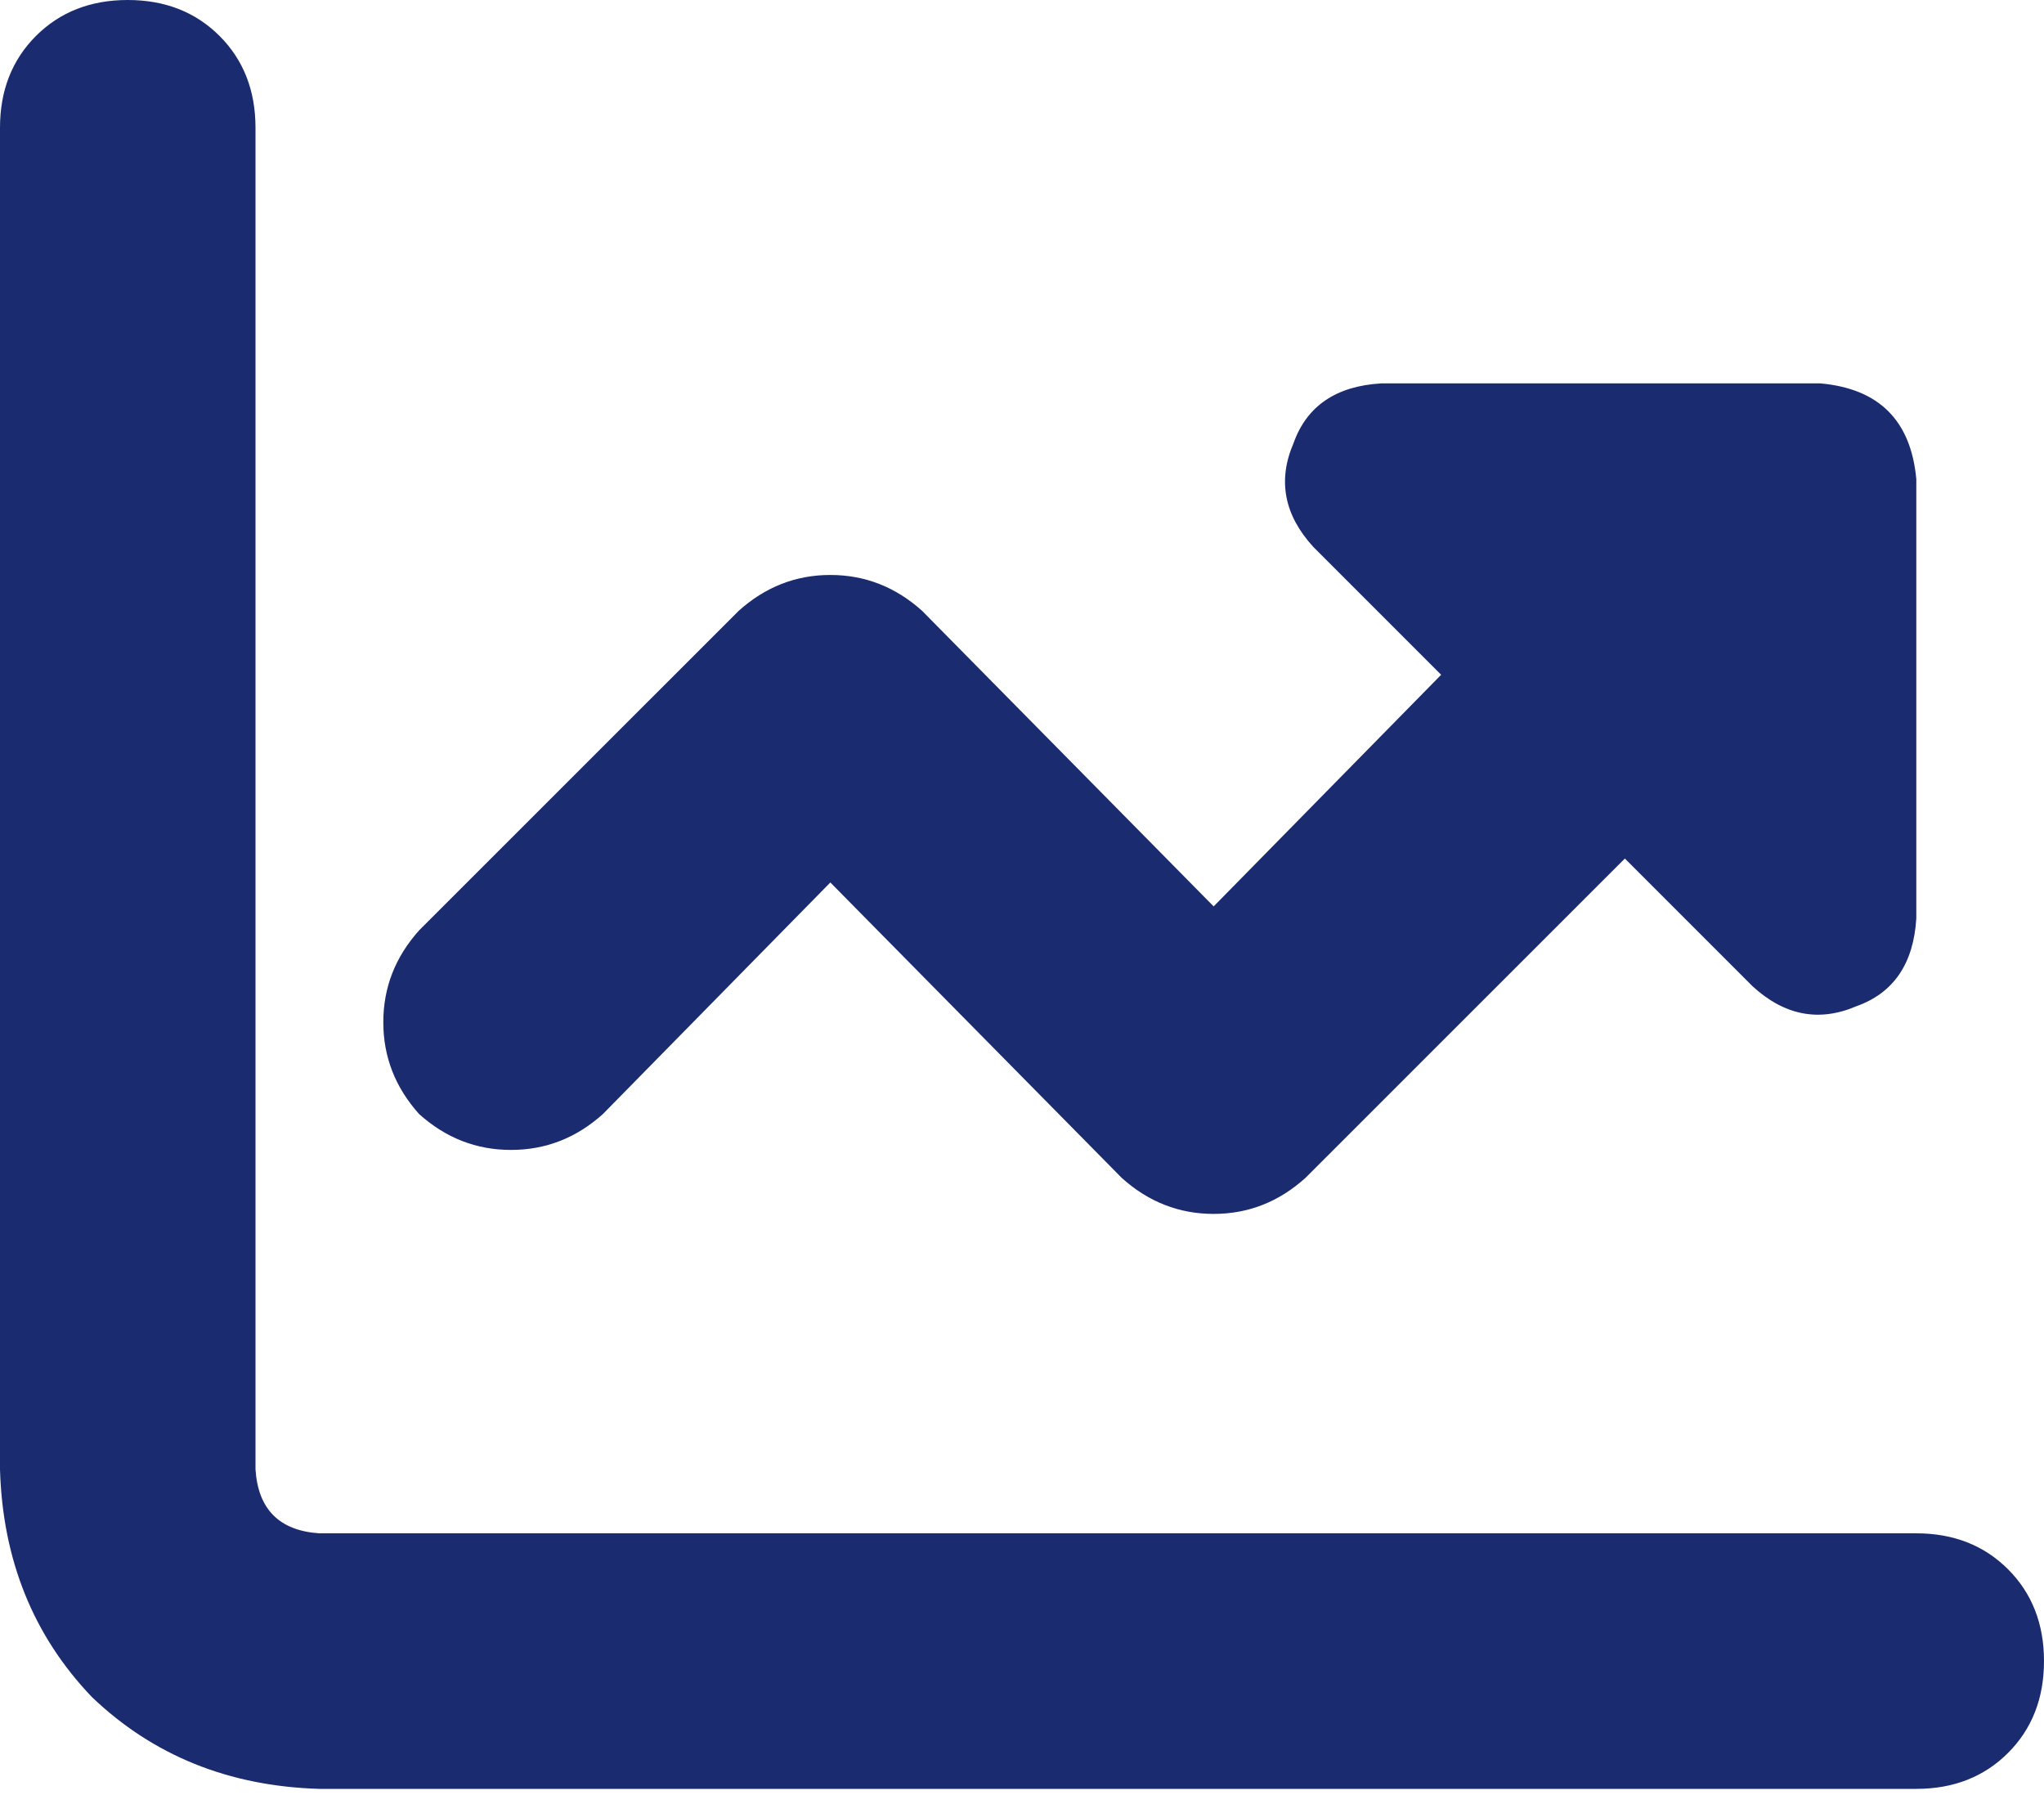 <svg width="17" height="15" viewBox="0 0 17 15" fill="none" xmlns="http://www.w3.org/2000/svg">
<path d="M2.125 1.062V12.219C2.147 12.551 2.324 12.728 2.656 12.75H15.938C16.247 12.75 16.502 12.85 16.701 13.049C16.9 13.248 17 13.503 17 13.812C17 14.122 16.9 14.377 16.701 14.576C16.502 14.775 16.247 14.875 15.938 14.875H2.656C1.904 14.853 1.273 14.598 0.764 14.111C0.277 13.602 0.022 12.971 0 12.219V1.062C0 0.753 0.1 0.498 0.299 0.299C0.498 0.1 0.753 0 1.062 0C1.372 0 1.627 0.1 1.826 0.299C2.025 0.498 2.125 0.753 2.125 1.062ZM14.576 8.201L13.514 7.139L10.857 9.795C10.636 9.994 10.382 10.094 10.094 10.094C9.806 10.094 9.551 9.994 9.33 9.795L6.906 7.338L5.014 9.264C4.792 9.463 4.538 9.562 4.25 9.562C3.962 9.562 3.708 9.463 3.486 9.264C3.287 9.042 3.188 8.788 3.188 8.5C3.188 8.212 3.287 7.958 3.486 7.736L6.143 5.08C6.364 4.881 6.618 4.781 6.906 4.781C7.194 4.781 7.449 4.881 7.67 5.08L10.094 7.537L11.986 5.611L10.924 4.549C10.68 4.283 10.625 3.995 10.758 3.686C10.868 3.376 11.112 3.21 11.488 3.188H15.141C15.628 3.232 15.893 3.497 15.938 3.984V7.637C15.915 8.013 15.749 8.257 15.44 8.367C15.13 8.5 14.842 8.445 14.576 8.201Z" fill="#1A2C6F"/>
</svg>
